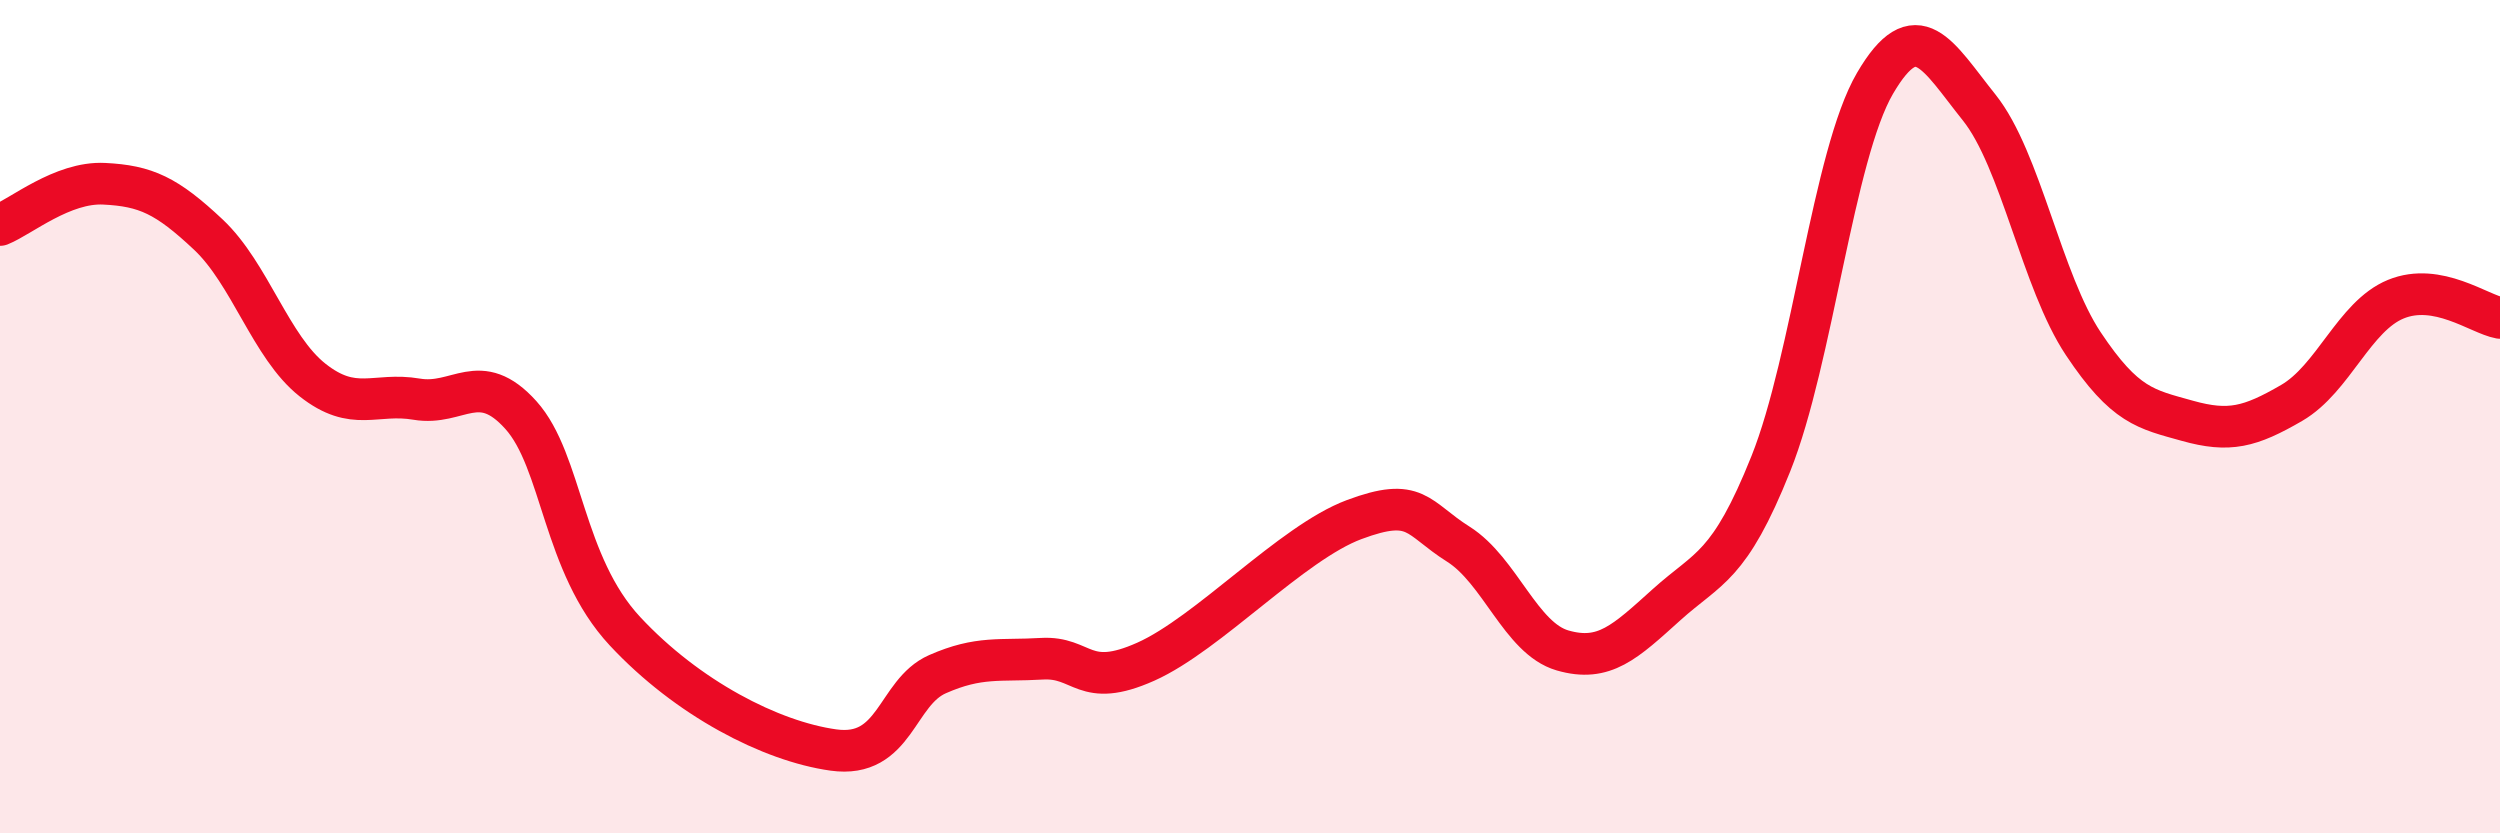 
    <svg width="60" height="20" viewBox="0 0 60 20" xmlns="http://www.w3.org/2000/svg">
      <path
        d="M 0,5.4 C 0.5,5.2 1.5,4.36 2.5,4.41 C 3.5,4.46 4,4.69 5,5.63 C 6,6.57 6.5,8.33 7.5,9.12 C 8.5,9.91 9,9.41 10,9.58 C 11,9.75 11.5,8.85 12.5,9.96 C 13.5,11.07 13.5,13.54 15,15.15 C 16.5,16.76 18.5,17.79 20,18 C 21.5,18.21 21.5,16.62 22.5,16.18 C 23.5,15.74 24,15.87 25,15.81 C 26,15.75 26,16.55 27.5,15.88 C 29,15.21 31,13.03 32.5,12.47 C 34,11.91 34,12.43 35,13.06 C 36,13.69 36.5,15.32 37.5,15.61 C 38.5,15.9 39,15.41 40,14.51 C 41,13.61 41.5,13.63 42.5,11.13 C 43.5,8.63 44,3.71 45,2 C 46,0.29 46.5,1.33 47.5,2.58 C 48.5,3.83 49,6.75 50,8.25 C 51,9.75 51.5,9.82 52.5,10.1 C 53.5,10.38 54,10.25 55,9.67 C 56,9.09 56.5,7.59 57.5,7.18 C 58.5,6.77 59.5,7.54 60,7.63L60 20L0 20Z"
        fill="#EB0A25"
        opacity="0.1"
        stroke-linecap="round"
        stroke-linejoin="round"
      />
      <path
        d="M 0,5.4 C 0.5,5.2 1.5,4.36 2.5,4.41 C 3.5,4.46 4,4.69 5,5.63 C 6,6.57 6.5,8.33 7.5,9.12 C 8.5,9.91 9,9.41 10,9.58 C 11,9.75 11.5,8.85 12.5,9.96 C 13.5,11.07 13.5,13.54 15,15.15 C 16.5,16.76 18.5,17.79 20,18 C 21.5,18.21 21.5,16.62 22.5,16.18 C 23.5,15.74 24,15.87 25,15.81 C 26,15.75 26,16.55 27.5,15.88 C 29,15.21 31,13.03 32.5,12.47 C 34,11.91 34,12.43 35,13.06 C 36,13.69 36.5,15.32 37.5,15.61 C 38.5,15.9 39,15.41 40,14.51 C 41,13.61 41.5,13.63 42.5,11.13 C 43.5,8.63 44,3.71 45,2 C 46,0.29 46.5,1.33 47.5,2.58 C 48.5,3.83 49,6.75 50,8.25 C 51,9.75 51.5,9.82 52.5,10.1 C 53.5,10.38 54,10.25 55,9.67 C 56,9.09 56.5,7.59 57.5,7.18 C 58.5,6.77 59.5,7.54 60,7.63"
        stroke="#EB0A25"
        stroke-width="1"
        fill="none"
        stroke-linecap="round"
        stroke-linejoin="round"
      />
    </svg>
  